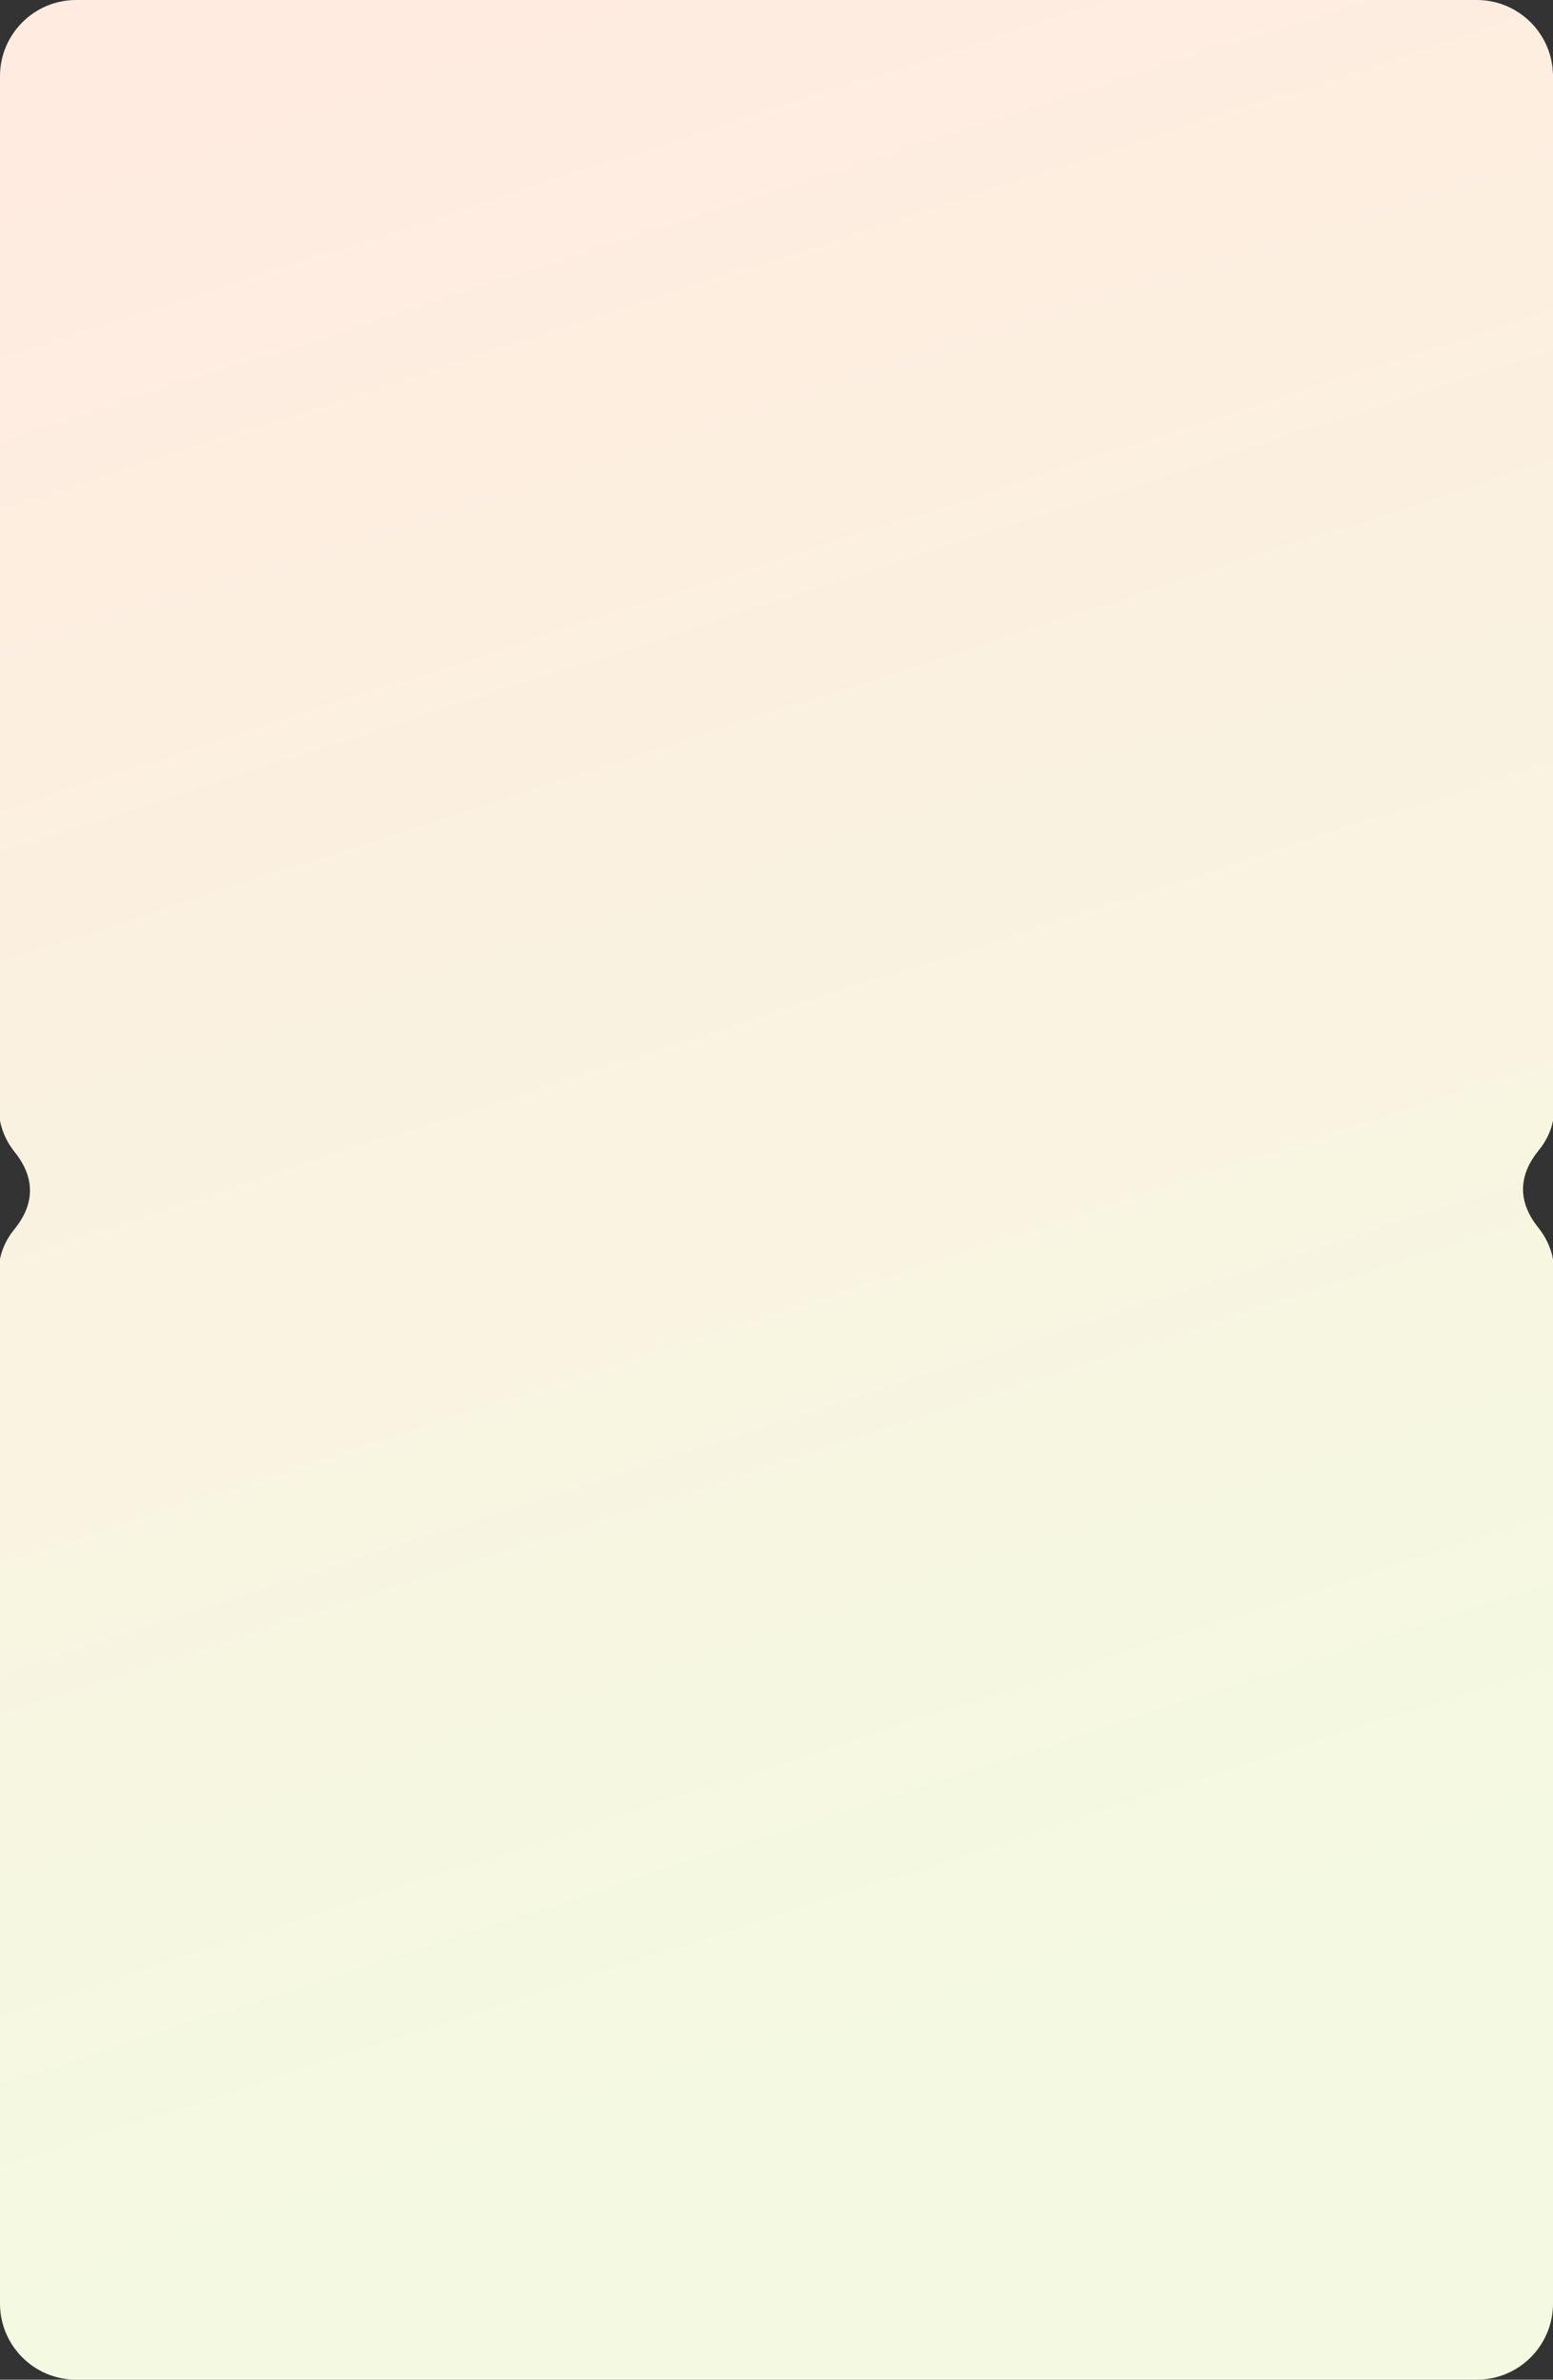 <?xml version="1.0" encoding="UTF-8"?> <svg xmlns="http://www.w3.org/2000/svg" xmlns:xlink="http://www.w3.org/1999/xlink" id="Layer_2" data-name="Layer 2" viewBox="0 0 460 705"><rect x="0" y="0" width="460" height="705" fill="#333333" stroke="none"/> <defs> <style> .cls-1 { fill: url(#linear-gradient); } </style> <linearGradient id="linear-gradient" x1="116.65" y1="1.83" x2="312.49" y2="607.7" gradientUnits="userSpaceOnUse"> <stop offset="0" stop-color="#ffebe0"></stop> <stop offset="1" stop-color="#f4fae1"></stop> </linearGradient> </defs> <g id="Layer_2-2" data-name="Layer 2"> <path class="cls-1" d="M437.43,0H22.57C10.11,0,0,10.11,0,22.58V332.05c.68,3.34,2.06,6.4,4.4,9.32,6.04,7.55,5.95,15.33-.14,22.8-2.24,2.74-3.59,5.62-4.26,8.79v309.47c0,12.47,10.11,22.57,22.57,22.57H437.43c12.47,0,22.57-10.11,22.57-22.57V372.96c-.68-3.34-2.06-6.4-4.4-9.32-6.04-7.55-5.95-15.33,.14-22.8,2.24-2.74,3.59-5.62,4.26-8.79V22.58c0-12.47-10.11-22.58-22.57-22.58Z"></path> </g> </svg> 